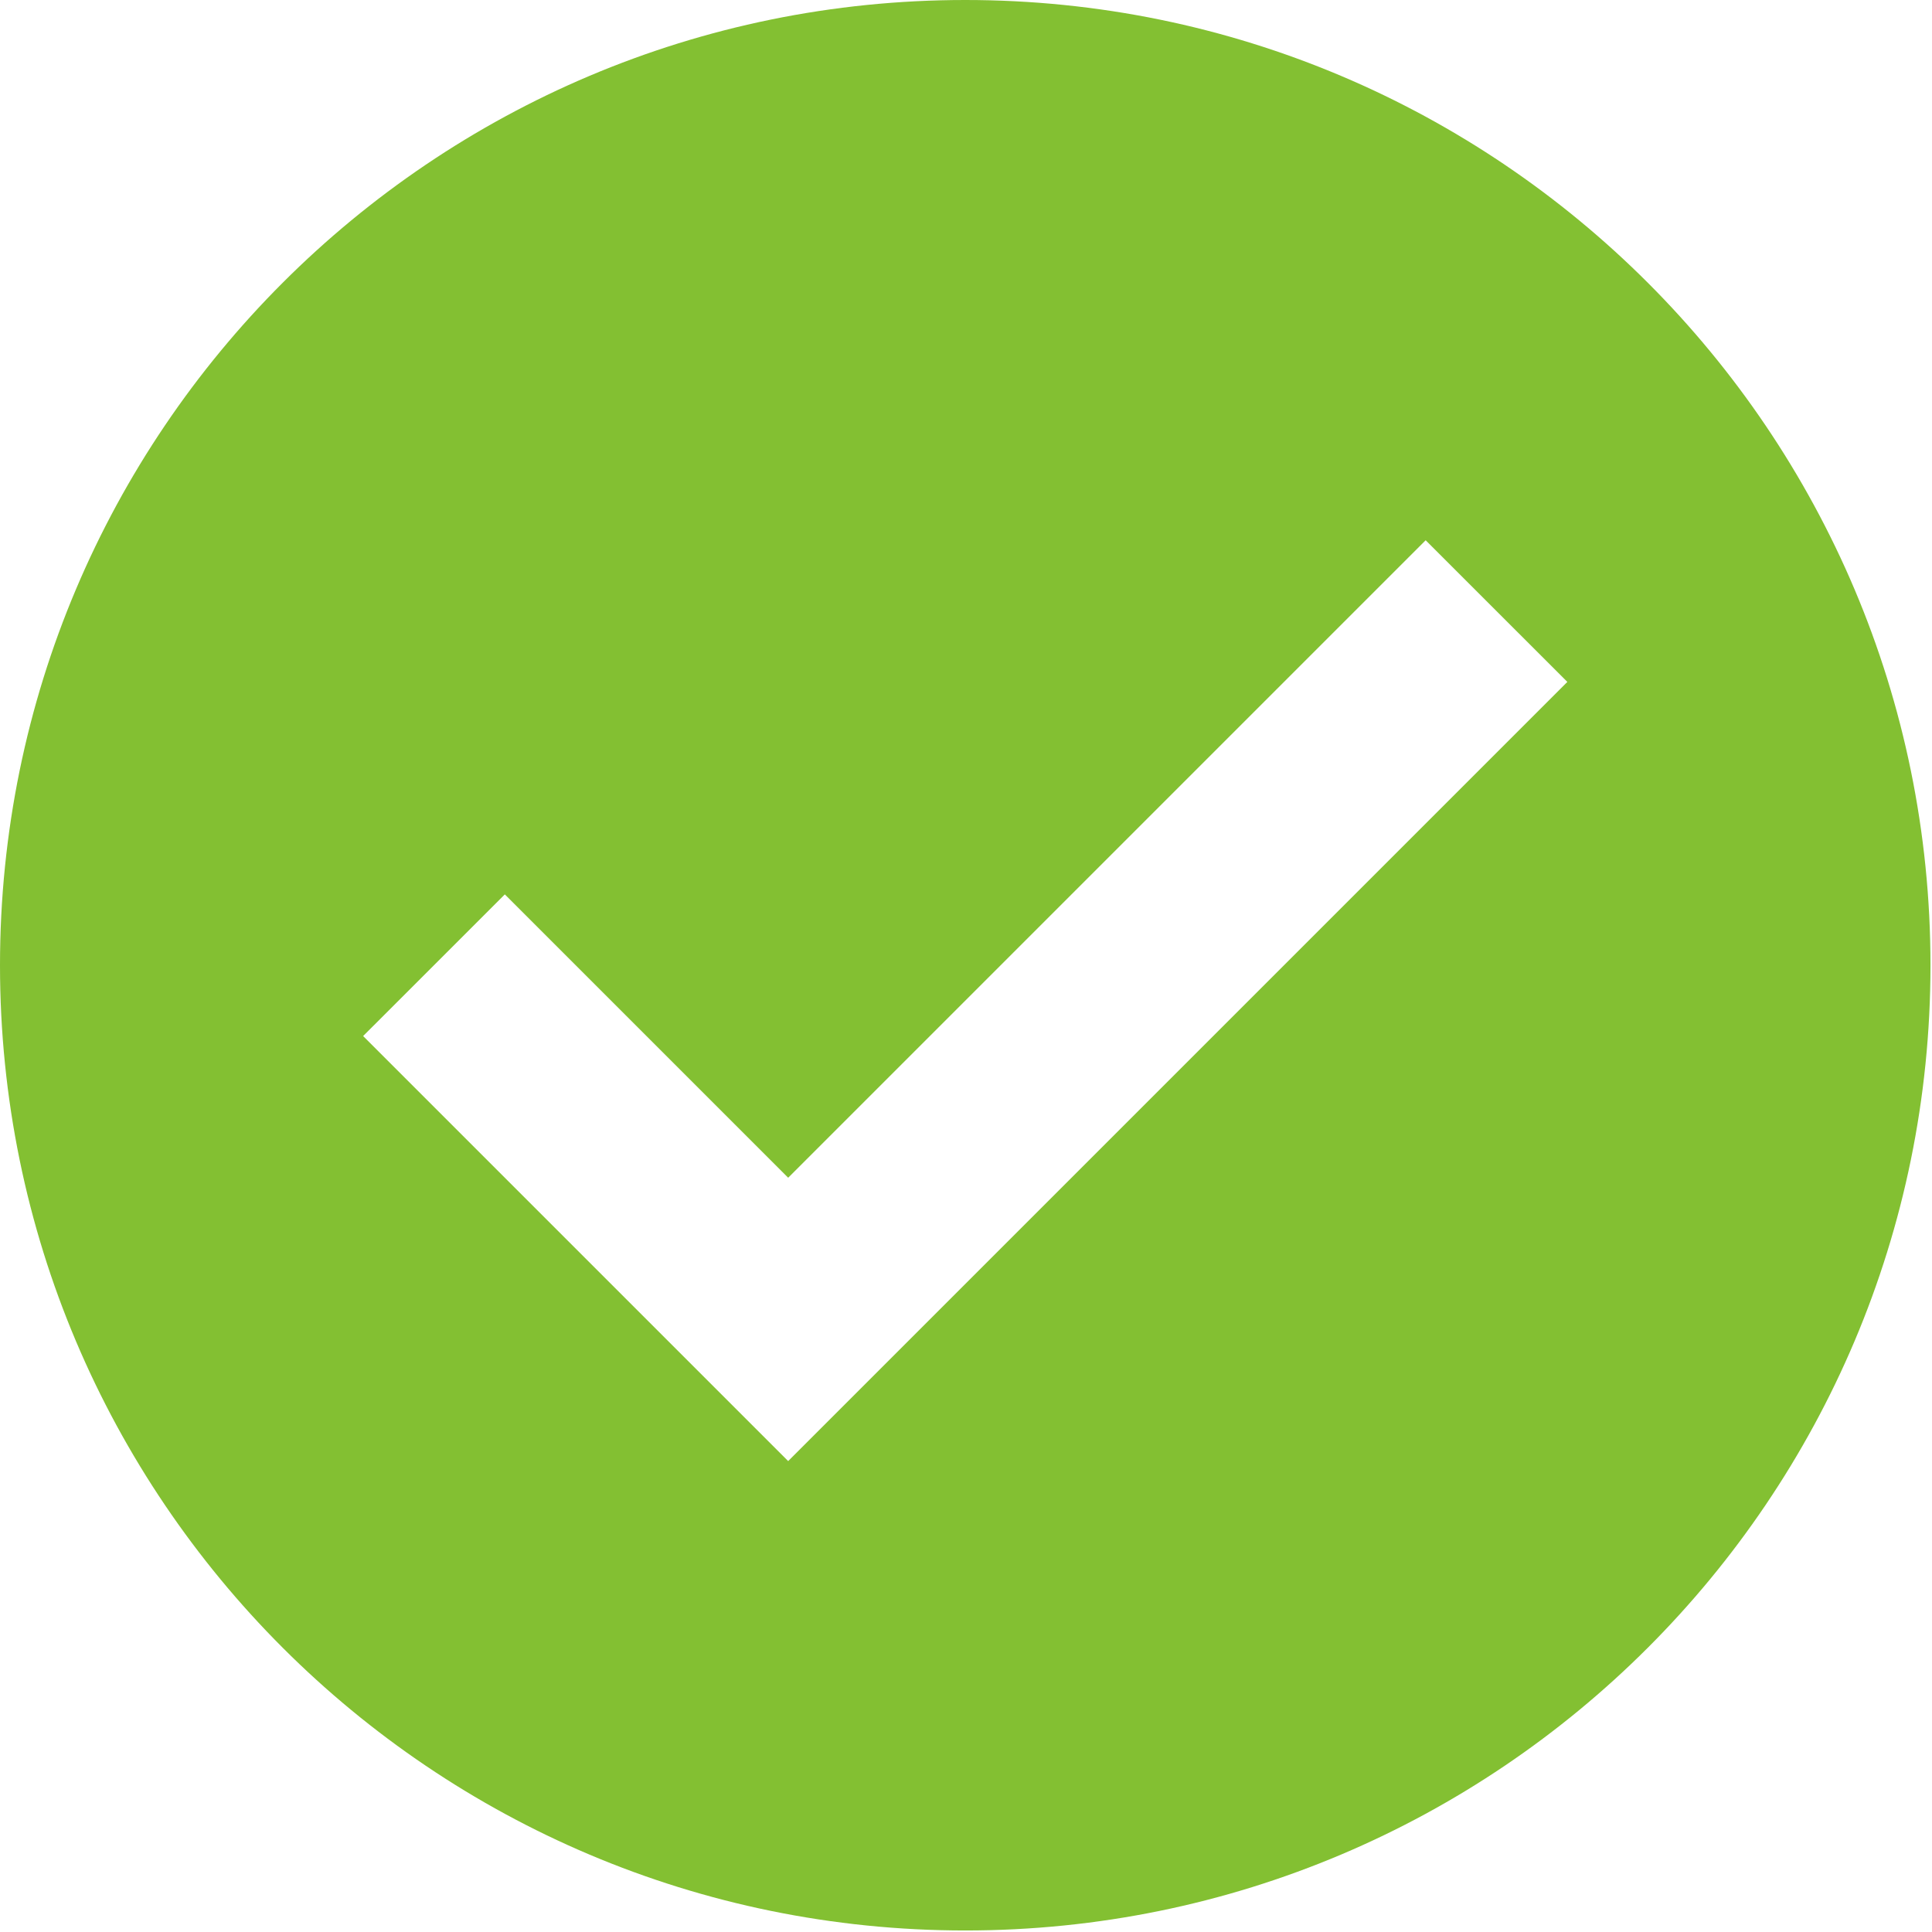 <svg width="47" height="47" xmlns="http://www.w3.org/2000/svg"><path d="M23.482 0C10.514 0 0 10.513 0 23.482 0 36.45 10.514 46.963 23.482 46.963c12.969 0 23.481-10.513 23.481-23.481C46.963 10.513 36.451 0 23.482 0zm-4.308 35.544l-10.34-10.34 3.447-3.446 6.893 6.893 15.508-15.508 3.447 3.446-18.955 18.955z" fill="#83C032" fill-rule="nonzero"/></svg>